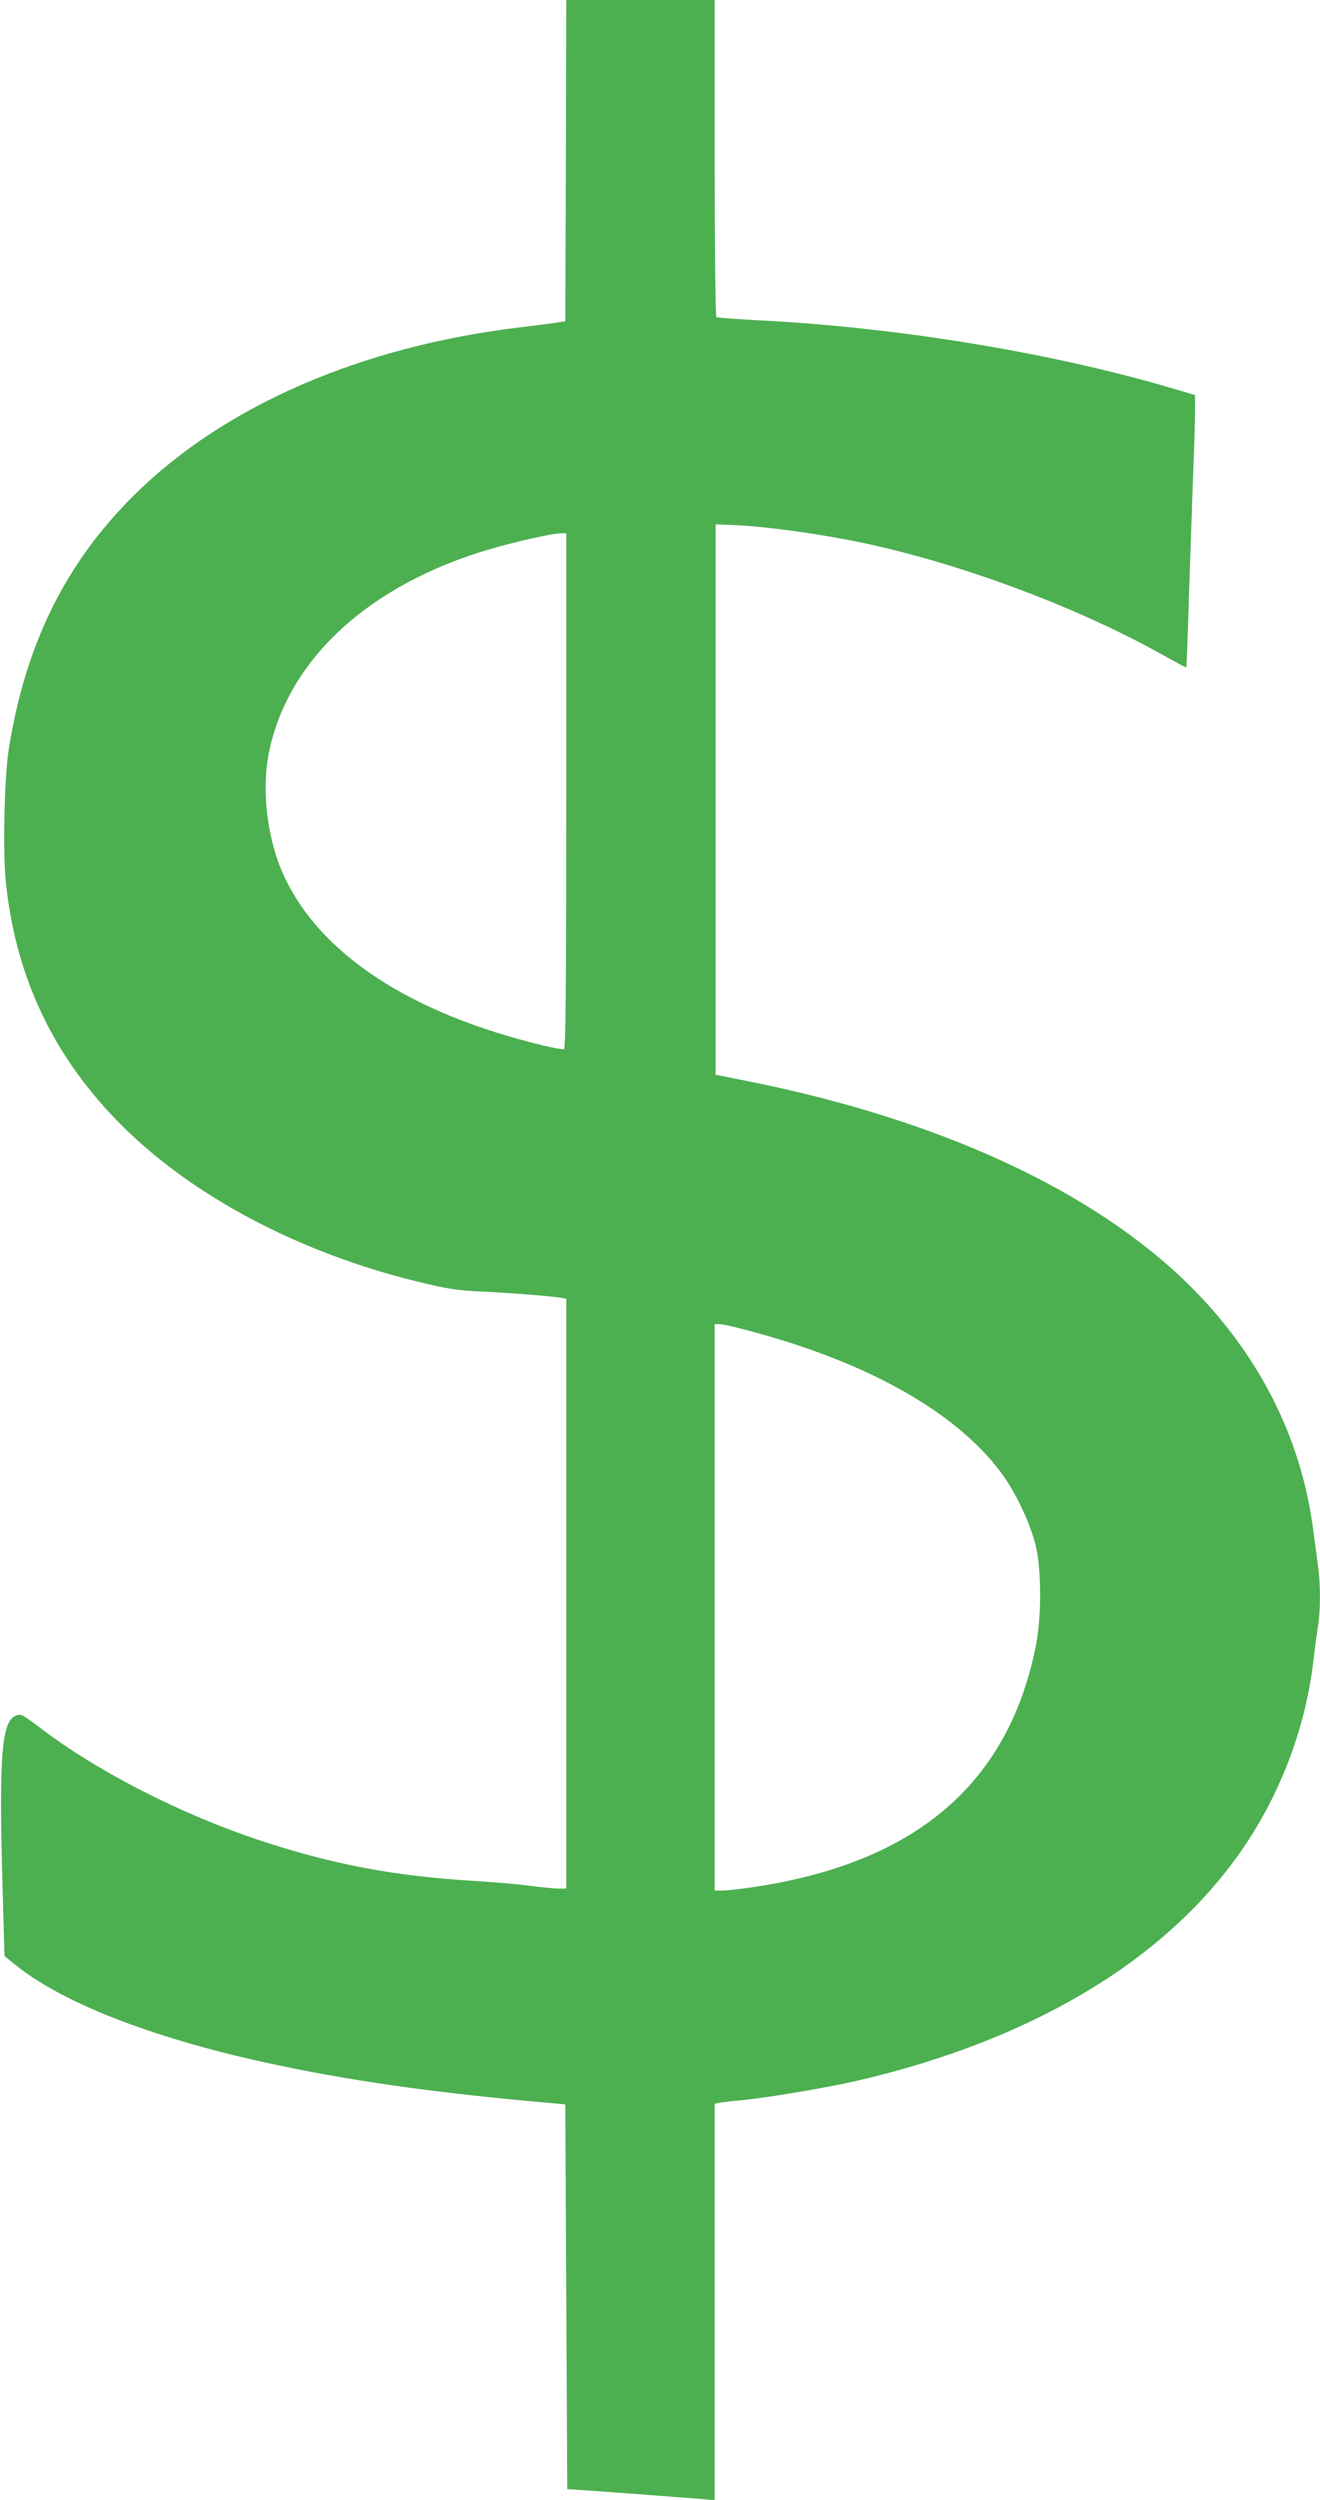 <?xml version="1.0" standalone="no"?>
<!DOCTYPE svg PUBLIC "-//W3C//DTD SVG 20010904//EN"
 "http://www.w3.org/TR/2001/REC-SVG-20010904/DTD/svg10.dtd">
<svg version="1.0" xmlns="http://www.w3.org/2000/svg"
 width="676pt" height="1280pt" viewBox="0 0 676 1280"
 preserveAspectRatio="xMidYMid meet">
<g transform="translate(0,1280) scale(0.1,-0.1)"
fill="#4caf50" stroke="none">
<path d="M2898 11978 l-3 -823 -45 -7 c-25 -4 -105 -14 -178 -23 -821 -97
-1523 -402 -1986 -861 -352 -350 -555 -761 -641 -1299 -22 -135 -31 -516 -16
-670 48 -496 246 -912 600 -1263 364 -360 899 -643 1496 -791 171 -42 214 -49
360 -55 141 -7 356 -24 393 -32 l22 -4 0 -1510 0 -1510 -39 0 c-22 0 -91 7
-153 15 -62 8 -193 19 -291 25 -399 24 -718 85 -1081 205 -412 136 -844 358
-1134 581 -45 35 -89 64 -96 64 -98 0 -114 -158 -92 -920 l9 -315 51 -42 c241
-196 693 -373 1277 -502 423 -93 857 -155 1454 -208 l90 -8 5 -985 5 -985 105
-7 c130 -9 526 -39 598 -45 l52 -5 0 1015 0 1015 28 6 c15 2 59 8 97 11 129
11 448 65 605 101 914 212 1607 634 1991 1213 184 277 304 600 344 927 8 71
20 157 25 190 13 79 13 209 0 304 -5 41 -17 129 -26 195 -62 469 -282 899
-638 1249 -491 482 -1274 843 -2251 1039 l-170 34 0 1409 0 1409 80 -3 c165
-5 473 -48 699 -97 502 -110 1081 -328 1510 -568 66 -37 120 -66 121 -64 2 1
8 166 14 367 7 201 16 478 21 615 6 138 10 287 10 331 l0 81 -124 37 c-621
182 -1402 310 -2110 346 -115 6 -213 13 -217 16 -5 3 -9 369 -9 815 l0 809
-380 0 -380 0 -2 -822z m2 -3227 c0 -1013 -3 -1320 -12 -1323 -6 -2 -55 6
-107 19 -678 163 -1142 467 -1327 869 -86 185 -116 440 -76 634 98 477 516
859 1134 1039 131 38 312 79 356 80 l32 1 0 -1319z m905 -2757 c616 -158 1080
-414 1317 -728 75 -99 148 -251 180 -371 33 -127 33 -380 0 -537 -145 -694
-612 -1092 -1427 -1218 -71 -11 -149 -20 -172 -20 l-43 0 0 1450 0 1450 23 0
c13 0 68 -11 122 -26z"/>
</g>
</svg>
